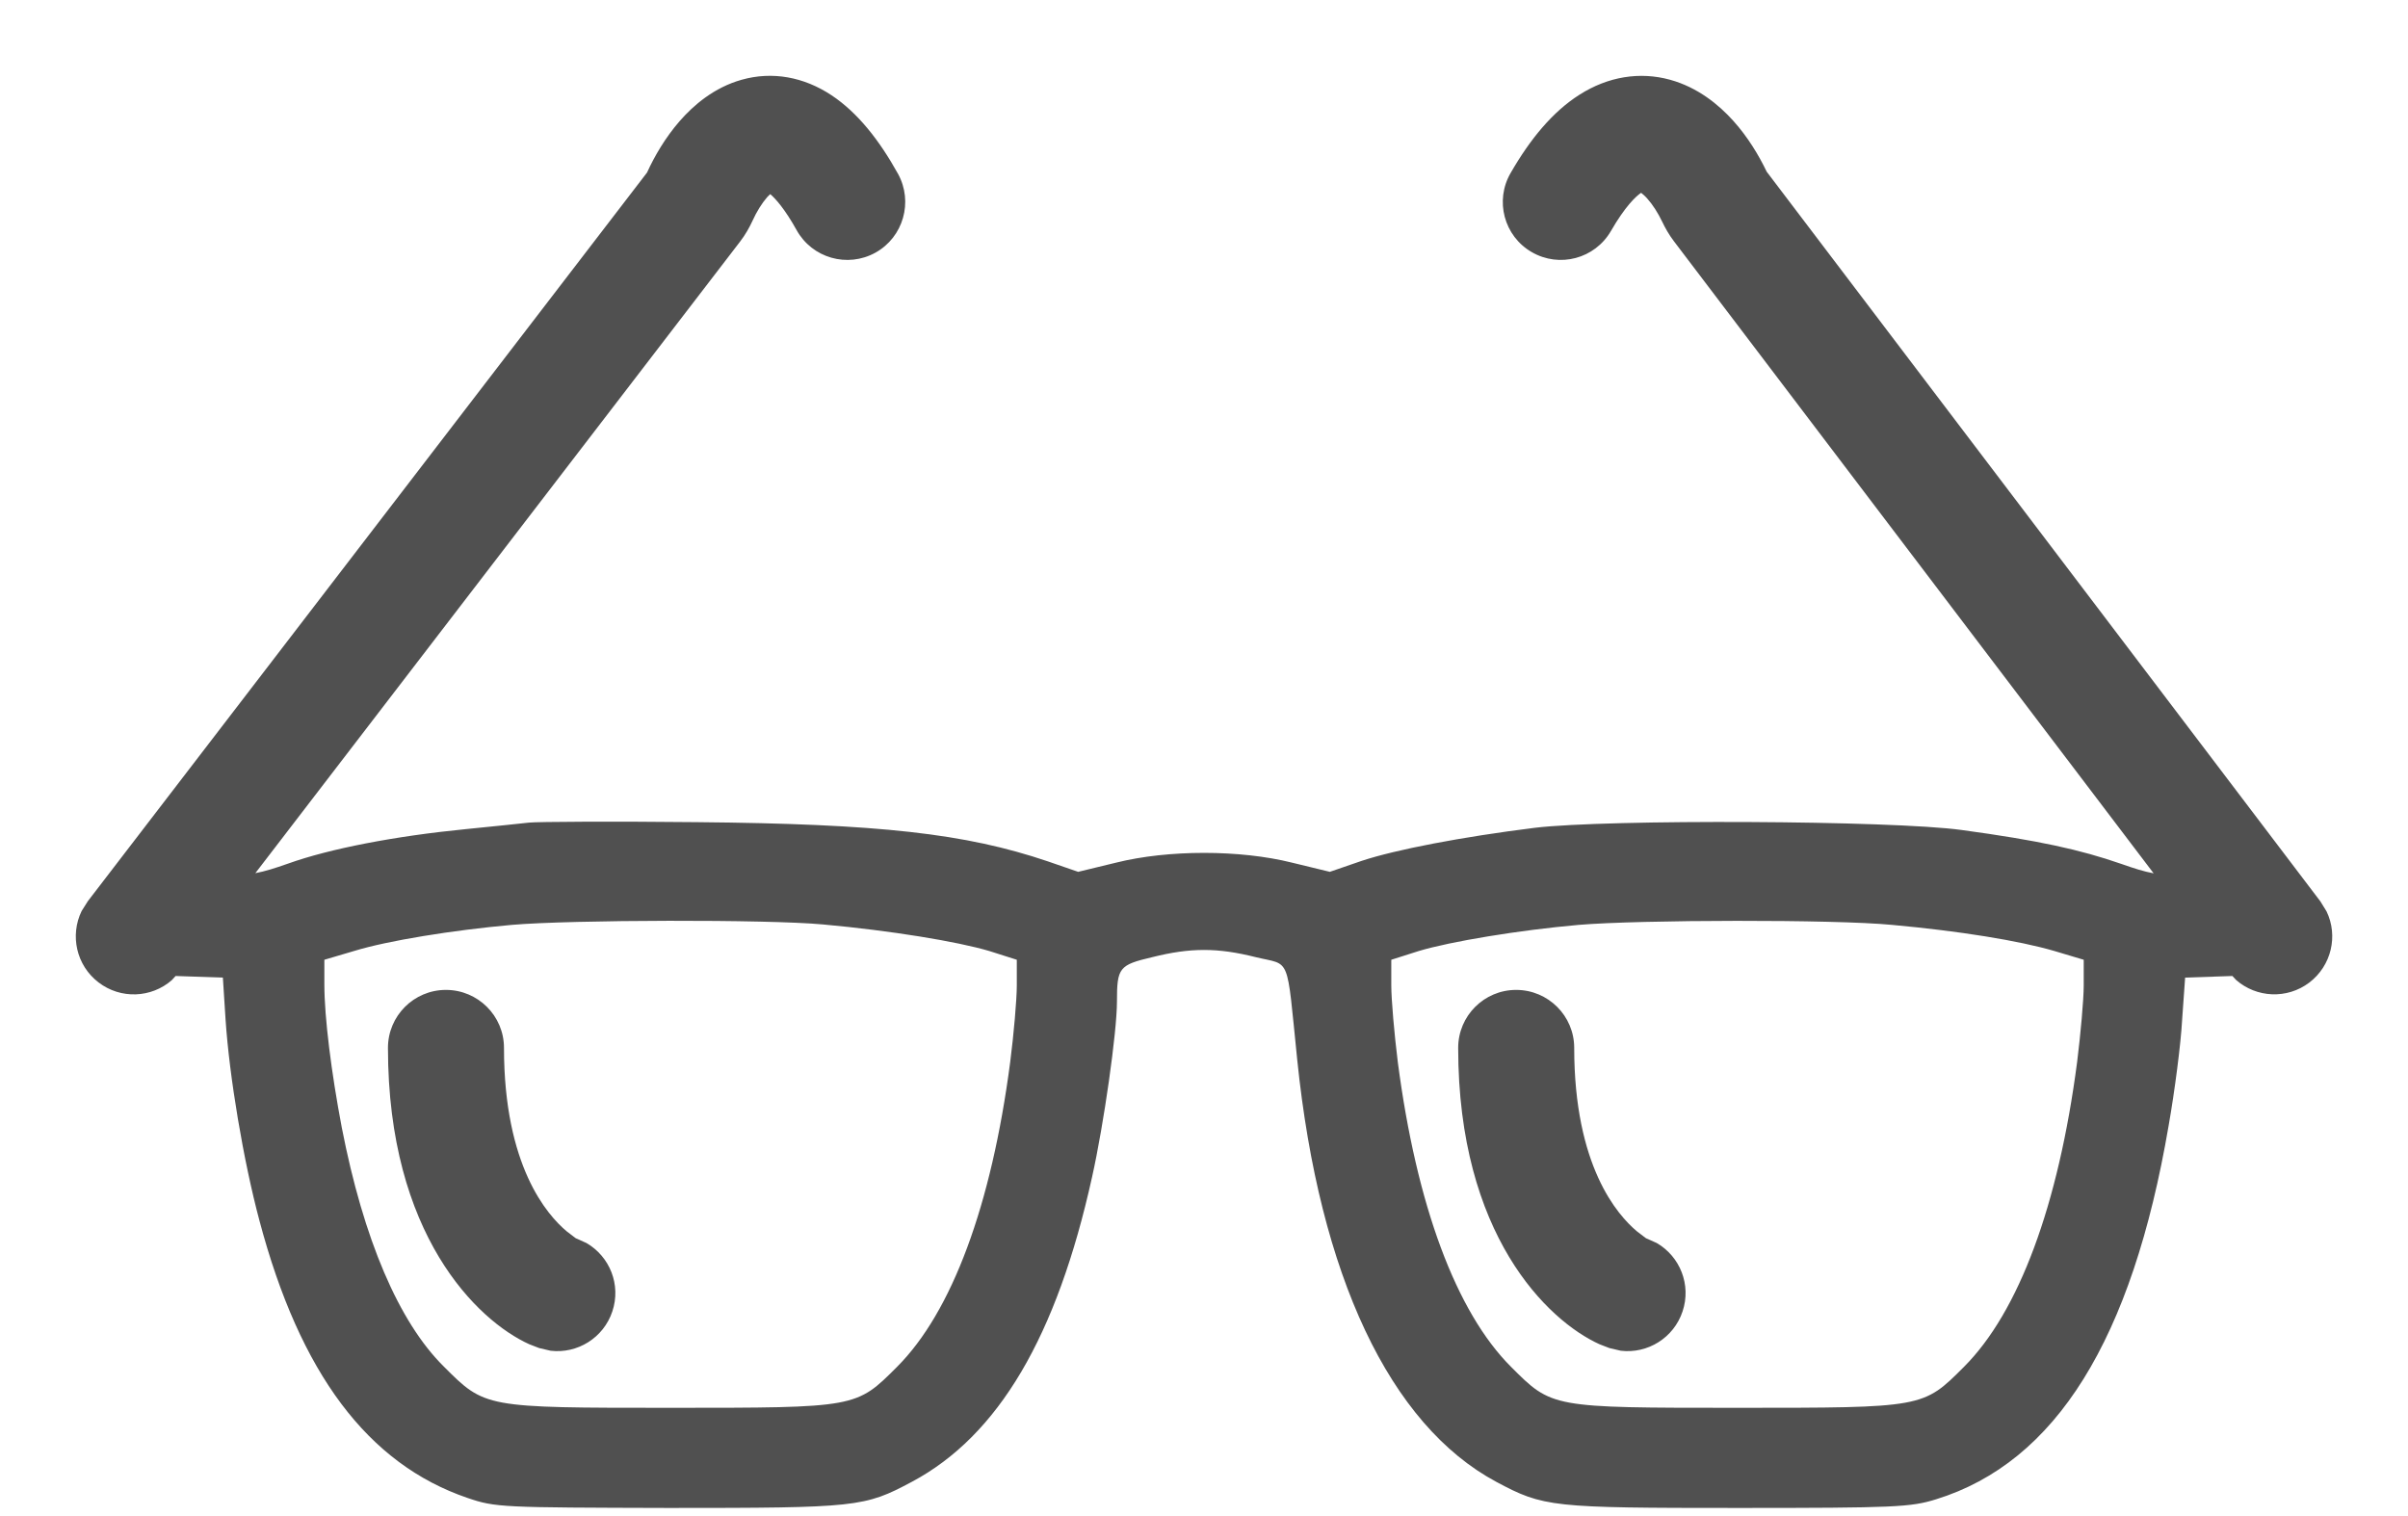 <svg width="27" height="17" viewBox="0 0 27 17" fill="none" xmlns="http://www.w3.org/2000/svg">
<path d="M8.317 0.894C8.658 0.798 9.012 0.861 9.325 1.069C9.616 1.263 9.858 1.569 10.069 1.949C10.242 2.263 10.129 2.659 9.816 2.833C9.502 3.007 9.106 2.894 8.932 2.58C8.8 2.343 8.696 2.228 8.637 2.177C8.627 2.186 8.614 2.197 8.601 2.212C8.542 2.28 8.483 2.375 8.438 2.475C8.404 2.548 8.359 2.631 8.296 2.712L2.863 9.791C2.974 9.77 3.078 9.737 3.232 9.683C3.696 9.517 4.428 9.375 5.224 9.297C5.522 9.268 5.839 9.234 5.932 9.224C6.026 9.214 6.875 9.209 7.812 9.219C9.862 9.238 10.825 9.346 11.747 9.658L12.089 9.776L12.514 9.673C13.1 9.527 13.901 9.527 14.487 9.673L14.911 9.776L15.268 9.653C15.649 9.527 16.386 9.385 17.211 9.282C18.022 9.185 21.215 9.199 21.996 9.307C22.856 9.424 23.325 9.527 23.788 9.688C23.936 9.74 24.037 9.772 24.148 9.793L18.769 2.705C18.712 2.63 18.67 2.554 18.638 2.487C18.591 2.388 18.53 2.293 18.468 2.224C18.439 2.192 18.416 2.174 18.401 2.162C18.343 2.201 18.222 2.314 18.063 2.59C17.883 2.901 17.486 3.007 17.175 2.827C16.864 2.648 16.758 2.25 16.938 1.94C17.159 1.556 17.411 1.252 17.71 1.062C18.031 0.858 18.386 0.801 18.725 0.894C19.037 0.98 19.272 1.174 19.434 1.354C19.597 1.535 19.721 1.741 19.809 1.925L26.018 10.108L26.087 10.22C26.218 10.492 26.143 10.828 25.893 11.018C25.643 11.207 25.3 11.188 25.073 10.989L25.031 10.944L24.501 10.962L24.467 11.441C24.453 11.704 24.384 12.236 24.316 12.622C23.906 15.024 23.051 16.397 21.708 16.812C21.425 16.9 21.249 16.909 19.487 16.909C17.392 16.909 17.309 16.9 16.777 16.616C15.585 15.977 14.794 14.307 14.545 11.88C14.423 10.689 14.477 10.83 14.081 10.733C13.652 10.625 13.349 10.625 12.919 10.733C12.548 10.82 12.524 10.85 12.524 11.231C12.524 11.572 12.377 12.608 12.245 13.198C11.85 14.985 11.195 16.099 10.224 16.616C9.692 16.9 9.613 16.909 7.494 16.909C5.629 16.904 5.556 16.904 5.243 16.797C4.125 16.416 3.364 15.401 2.909 13.687C2.729 13.013 2.572 12.075 2.529 11.431L2.499 10.962L1.969 10.944L1.926 10.991C1.698 11.19 1.354 11.207 1.105 11.016C0.855 10.825 0.783 10.488 0.915 10.216L0.985 10.105L7.255 1.935C7.339 1.75 7.461 1.542 7.62 1.359C7.776 1.18 8.006 0.981 8.317 0.894ZM9.228 10.366C8.603 10.308 6.411 10.313 5.737 10.371C5.078 10.43 4.35 10.547 3.969 10.664L3.637 10.762V11.04C3.637 11.406 3.715 12.027 3.832 12.642C4.076 13.897 4.472 14.824 4.975 15.322C5.439 15.786 5.429 15.786 7.519 15.786C9.608 15.786 9.599 15.786 10.058 15.327C10.673 14.712 11.117 13.516 11.327 11.909C11.367 11.597 11.401 11.206 11.401 11.05V10.762L11.093 10.664C10.732 10.557 9.989 10.435 9.228 10.366ZM21.215 10.371C20.571 10.308 18.383 10.313 17.7 10.371C17.031 10.43 16.264 10.557 15.908 10.664L15.6 10.762V11.05C15.6 11.206 15.634 11.597 15.673 11.909C15.883 13.516 16.327 14.712 16.943 15.327C17.402 15.786 17.392 15.786 19.482 15.786C21.571 15.786 21.562 15.786 22.021 15.327C22.636 14.712 23.08 13.516 23.29 11.909C23.329 11.597 23.364 11.206 23.364 11.05V10.762L23.036 10.664C22.636 10.547 21.972 10.44 21.215 10.371ZM5 11.1C5.359 11.1 5.651 11.391 5.651 11.75C5.651 13.075 6.135 13.623 6.354 13.807L6.455 13.884L6.575 13.938C6.837 14.089 6.966 14.407 6.866 14.705C6.767 15.003 6.473 15.182 6.173 15.146L6.045 15.116L5.934 15.073C5.35 14.808 4.35 13.844 4.35 11.75C4.35 11.391 4.641 11.1 5 11.1ZM17 11.1C17.359 11.1 17.651 11.391 17.651 11.75C17.651 13.075 18.135 13.623 18.354 13.807L18.455 13.884L18.576 13.938C18.837 14.089 18.966 14.407 18.866 14.705C18.767 15.003 18.473 15.182 18.173 15.146L18.045 15.116L17.934 15.073C17.35 14.808 16.35 13.844 16.35 11.75C16.35 11.391 16.641 11.1 17 11.1Z" fill="#505050"/>
</svg>
